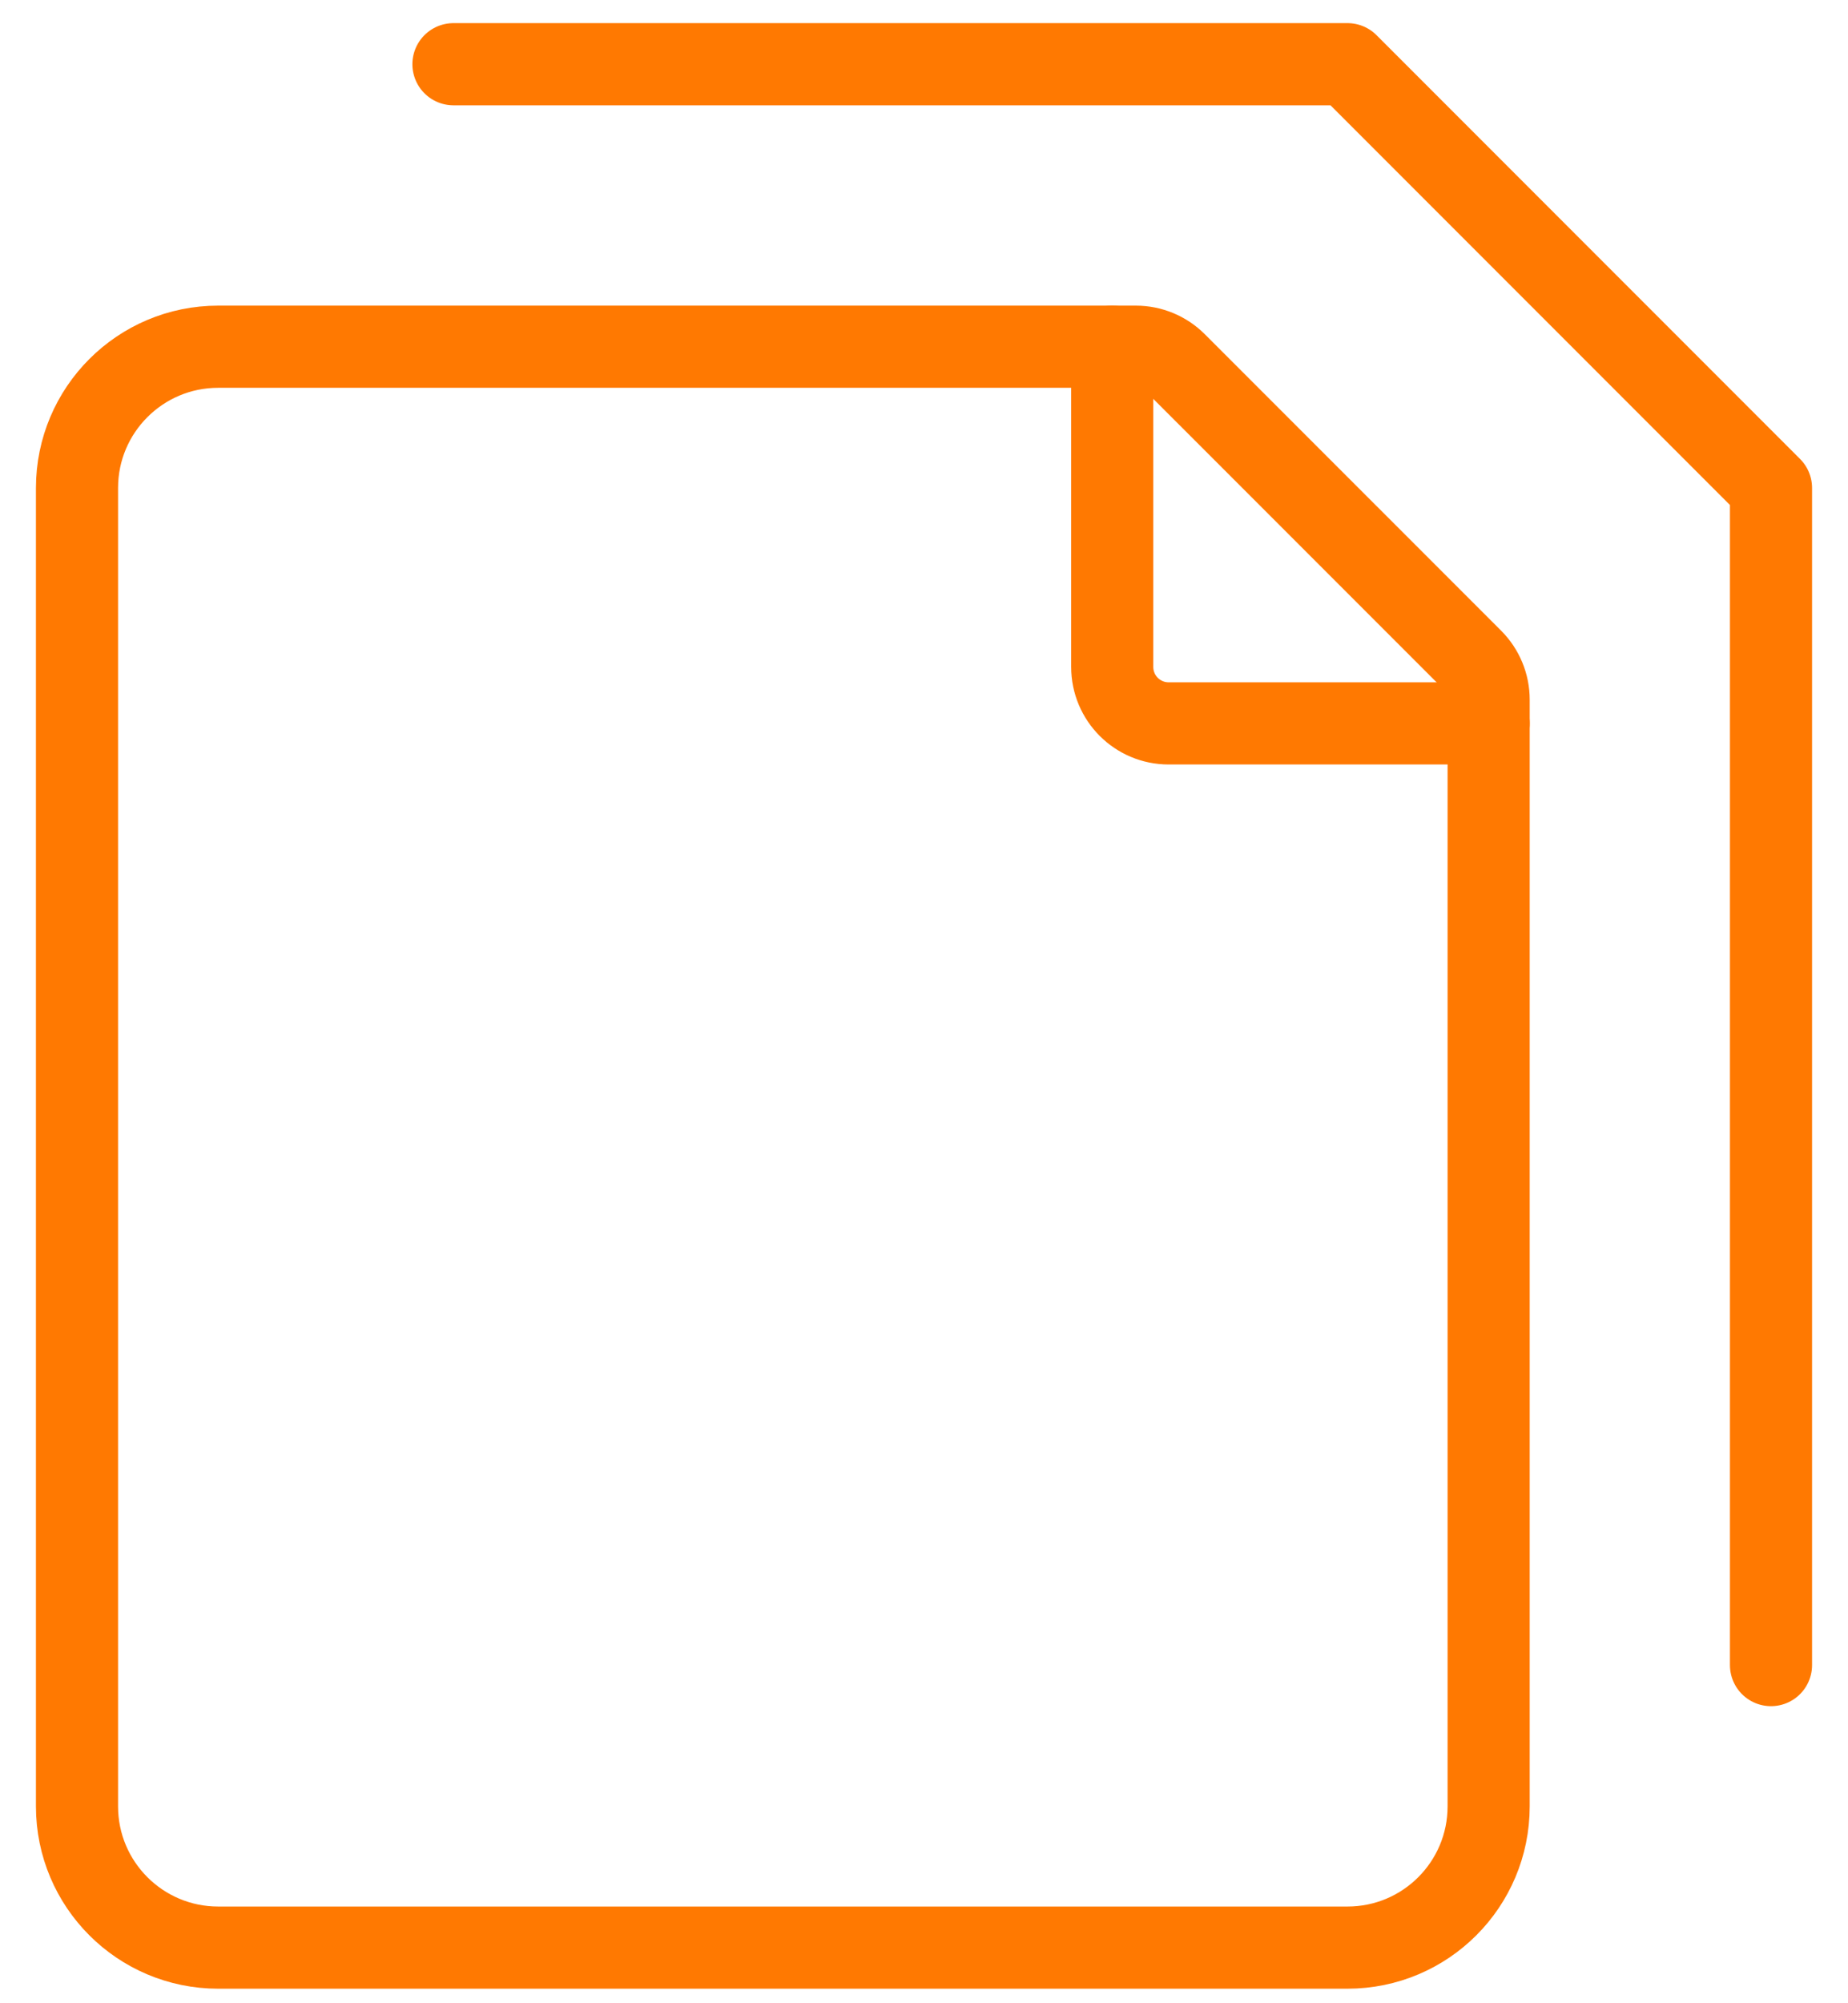 <svg width="48" height="52" viewBox="0 0 48 52" fill="none" xmlns="http://www.w3.org/2000/svg">
<path d="M11.778 1.667H35L46 12.667V43.222" stroke="#FF7901" stroke-width="2.133" stroke-linecap="round" stroke-linejoin="round"/>
<path d="M2 46.889V12.667C2 10.642 3.642 9 5.667 9H29.503C29.892 9 30.265 9.155 30.54 9.43L38.237 17.126C38.512 17.401 38.666 17.774 38.666 18.163V46.889C38.666 48.914 37.025 50.556 35 50.556H5.667C3.642 50.556 2 48.914 2 46.889Z" stroke="#FF7901" stroke-width="2.133" stroke-linecap="round" stroke-linejoin="round"/>
<path d="M28.889 9V17.311C28.889 18.122 29.545 18.778 30.355 18.778H38.666" stroke="#FF7901" stroke-width="2.133" stroke-linecap="round" stroke-linejoin="round"/>
</svg>
